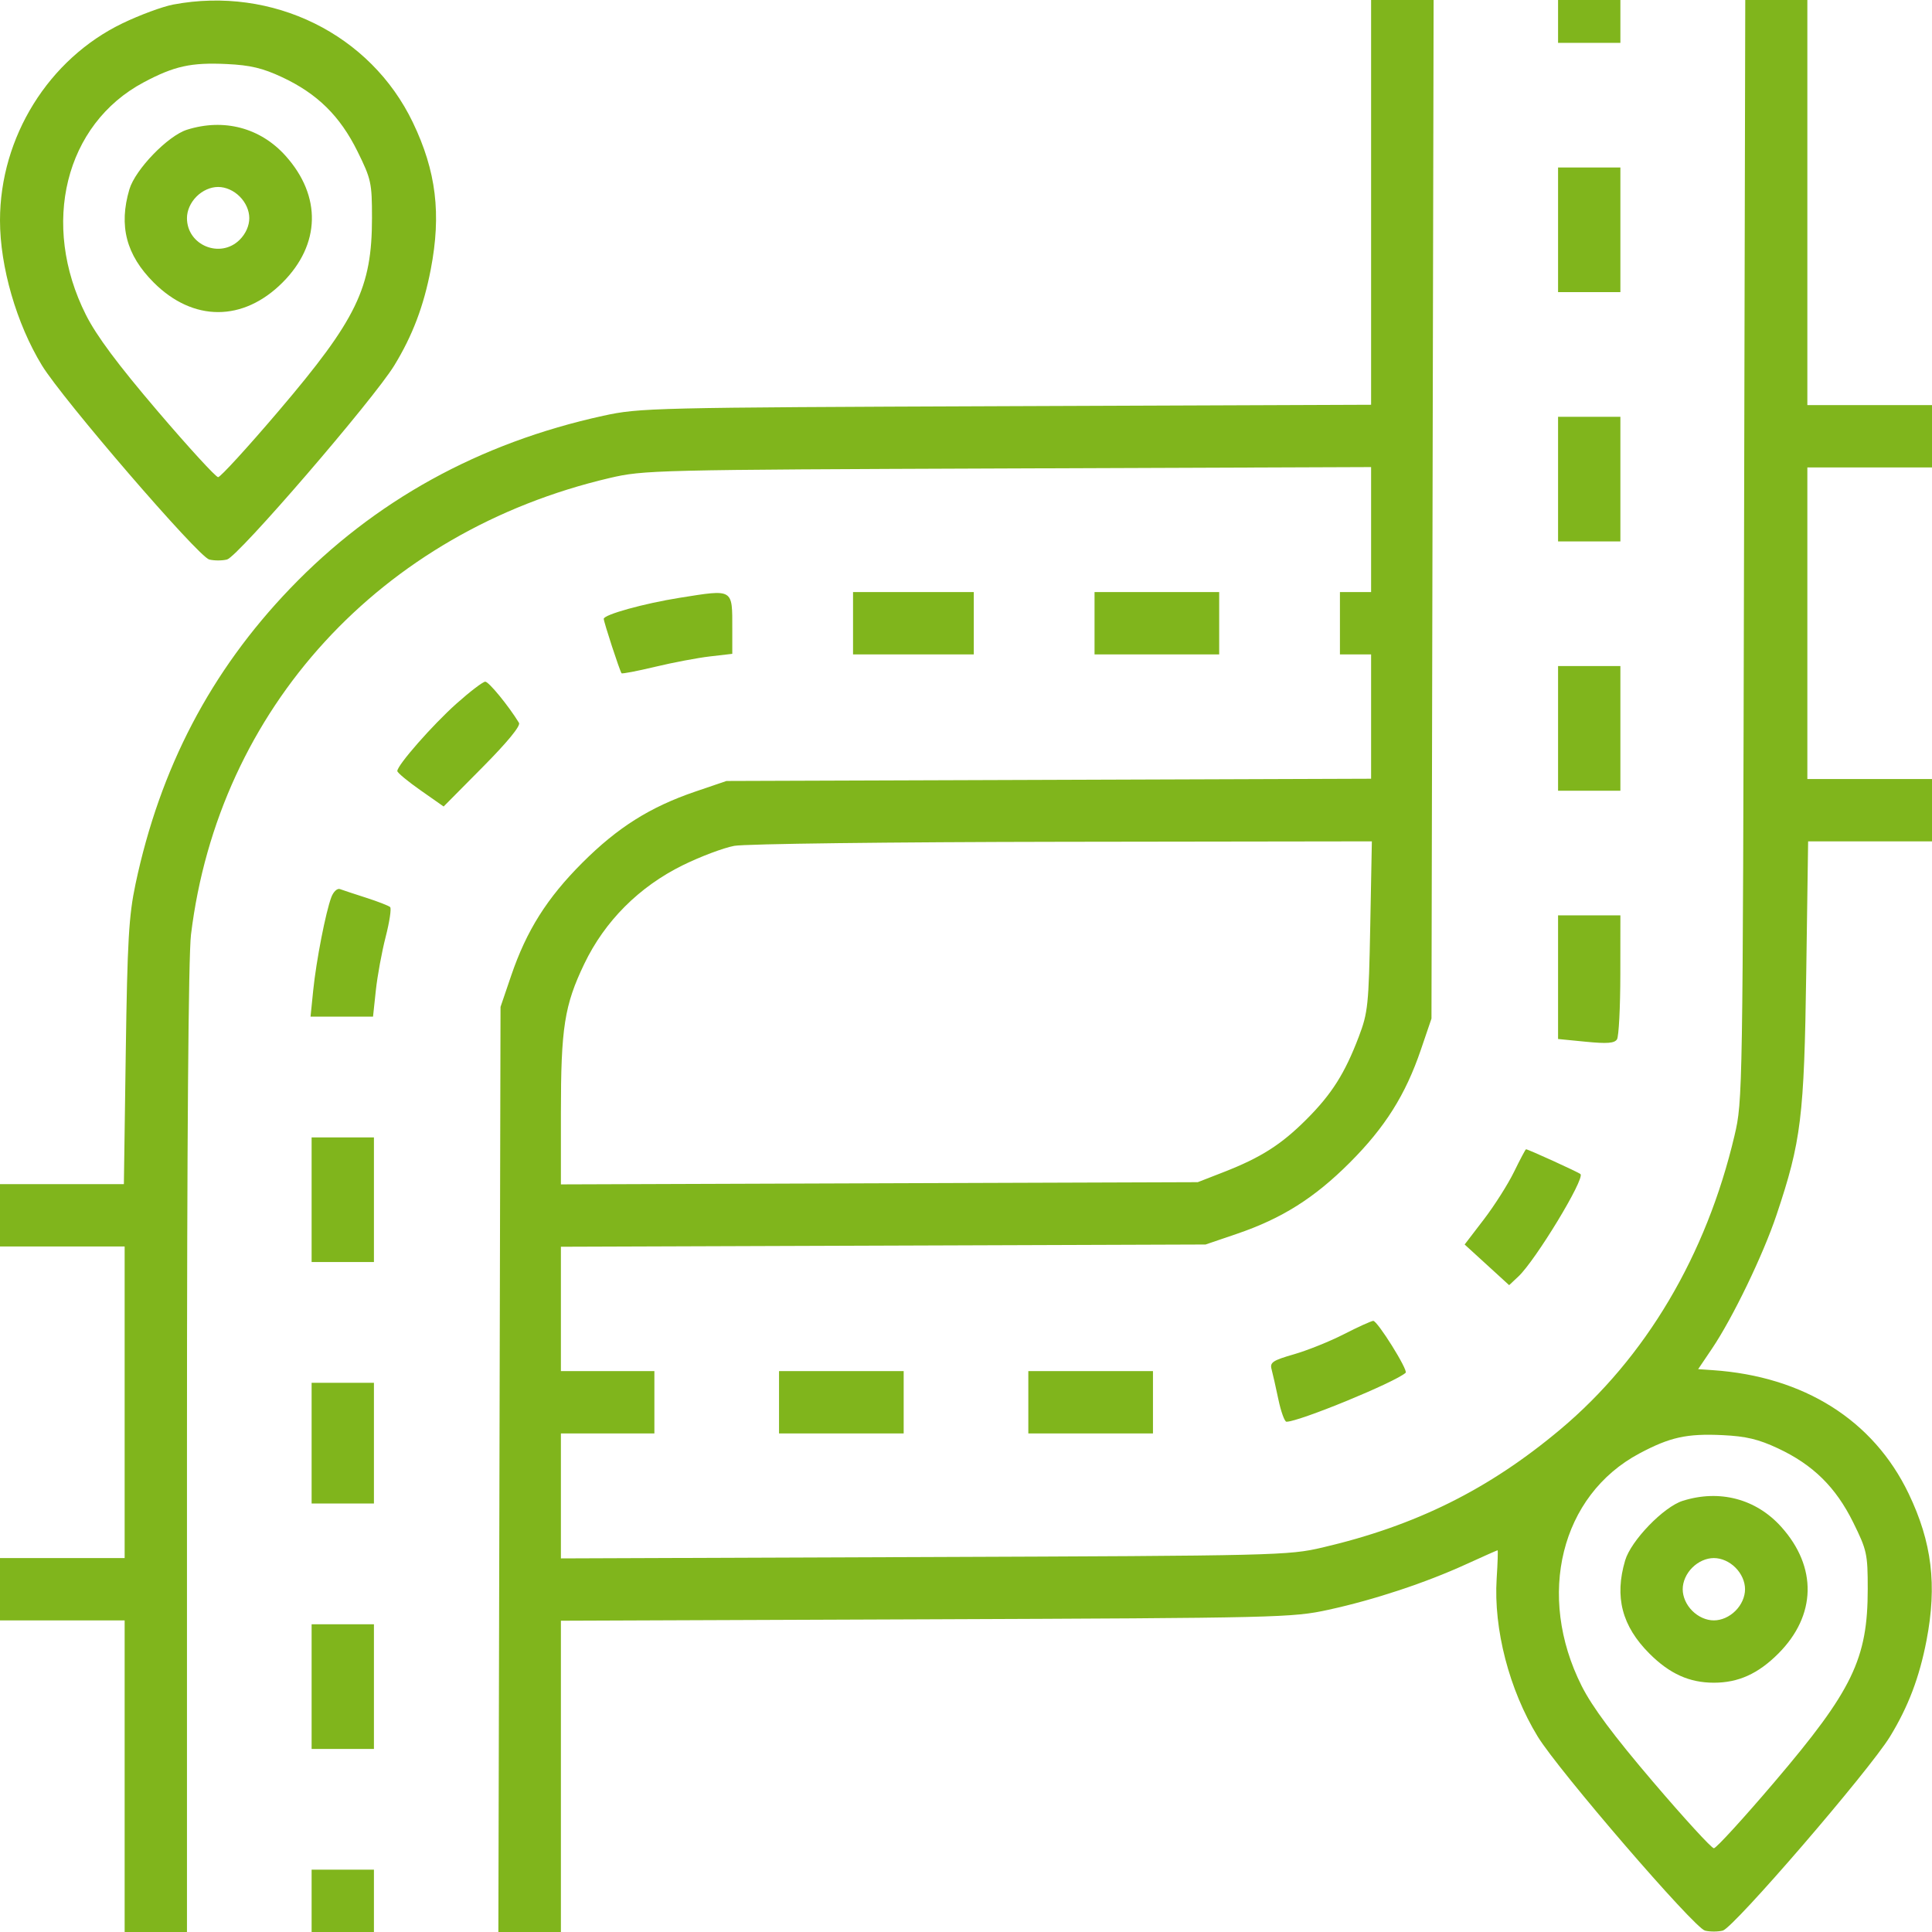 <?xml version="1.0" encoding="UTF-8"?> <svg xmlns="http://www.w3.org/2000/svg" width="500" height="500" viewBox="0 0 500 500" fill="none"> <path fill-rule="evenodd" clip-rule="evenodd" d="M44.859 1.172C42.087 1.694 36.165 3.881 31.7 6.033C12.57 15.255 0 35.484 0 57.052C0 69.023 4.266 83.773 10.848 94.555C16.211 103.343 51.332 144.095 54.151 144.802C55.416 145.12 57.487 145.12 58.752 144.802C61.572 144.095 96.692 103.343 102.055 94.555C106.765 86.84 109.647 79.244 111.48 69.72C114.243 55.361 112.894 44.291 106.849 31.692C95.868 8.81 70.548 -3.655 44.859 1.172ZM354.839 52.376V104.752L260.333 105.117C168.836 105.47 165.518 105.548 156.147 107.596C124.032 114.611 96.872 129.591 75.076 152.31C54.518 173.739 41.419 198.784 35.068 228.807C33.338 236.985 32.964 243.449 32.547 272.429L32.059 306.452H16.029H0V314.516V322.581H16.129H32.258V362.903V403.226H16.129H0V411.29V419.355H16.129H32.258V459.677V500H40.323H48.387V375.226C48.387 295.742 48.764 247.351 49.426 241.909C56.542 183.418 98.543 137.592 157.754 123.714C166.59 121.643 169.376 121.576 260.837 121.233L354.839 120.88V137.053V153.226H350.806H346.774V161.29V169.355H350.806H354.839V185.446V201.536L271.421 201.827L188.004 202.117L179.94 204.863C168.245 208.846 159.853 214.133 150.703 223.283C141.552 232.433 136.265 240.826 132.282 252.52L129.536 260.585L129.257 380.292L128.977 500H137.07H145.161V459.721V419.442L239.667 419.077C331.164 418.724 334.482 418.645 343.853 416.598C355.683 414.014 368.843 409.66 379.41 404.835C383.776 402.841 387.451 401.21 387.576 401.21C387.7 401.21 387.592 404.498 387.336 408.518C386.5 421.592 390.588 437.342 397.945 449.394C403.307 458.181 438.428 498.933 441.248 499.641C442.513 499.959 444.584 499.959 445.849 499.641C448.668 498.933 483.789 458.181 489.152 449.394C493.862 441.678 496.744 434.083 498.577 424.558C501.34 410.2 499.991 399.13 493.946 386.53C484.833 367.54 466.868 356.217 443.278 354.596L439.481 354.335L443.047 349.051C448.421 341.091 456.292 324.781 459.772 314.394C466.149 295.359 466.915 289.111 467.453 251.764L467.942 217.742H483.971H500V209.677V201.613H483.871H467.742V161.29V120.968H483.871H500V112.903V104.839H483.871H467.742V52.419V0H459.708H451.672L451.352 142.389C451.033 283.255 451.007 284.875 448.898 293.851C441.611 324.861 425.89 351.393 403.832 369.911C385.297 385.47 366.383 394.862 342.238 400.496C333.427 402.552 330.453 402.623 239.163 402.963L145.161 403.314V387.14V370.968H157.258H169.355V362.903V354.839H157.258H145.161V338.748V322.657L228.579 322.367L311.996 322.077L320.06 319.331C331.755 315.348 340.147 310.06 349.297 300.91C358.448 291.76 363.735 283.368 367.718 271.673L370.464 263.609L370.741 131.804L371.018 0H362.928H354.839V52.376ZM403.226 5.544V11.089H411.29H419.355V5.544V0H411.29H403.226V5.544ZM73.013 19.98C82.109 24.236 87.994 30.025 92.505 39.152C96.058 46.342 96.27 47.309 96.27 56.398C96.27 74.472 92.337 82.608 72.117 106.356C64.094 115.778 57.044 123.488 56.452 123.488C55.859 123.488 48.793 115.776 40.751 106.351C30.468 94.299 24.976 86.924 22.244 81.5C10.431 58.036 16.849 32.15 37.163 21.323C45.104 17.091 49.449 16.133 58.719 16.575C64.769 16.863 67.992 17.63 73.013 19.98ZM48.387 33.576C43.44 35.135 35.001 43.873 33.484 49.008C30.692 58.46 32.66 65.995 39.784 73.119C49.983 83.317 62.92 83.317 73.119 73.119C82.97 63.268 83.264 50.737 73.89 40.31C67.366 33.054 57.941 30.564 48.387 33.576ZM403.226 59.476V75.605H411.29H419.355V59.476V43.347H411.29H403.226V59.476ZM62.041 50.862C63.602 52.421 64.516 54.488 64.516 56.452C64.516 58.415 63.602 60.482 62.041 62.041C57.041 67.042 48.387 63.499 48.387 56.452C48.387 54.488 49.301 52.421 50.862 50.862C52.421 49.301 54.488 48.387 56.452 48.387C58.415 48.387 60.482 49.301 62.041 50.862ZM403.226 123.992V140.121H411.29H419.355V123.992V107.863H411.29H403.226V123.992ZM175.907 154.707C166.677 156.173 156.25 159.066 156.25 160.158C156.25 160.985 160.408 173.695 160.856 174.237C161.013 174.426 164.917 173.676 169.532 172.57C174.147 171.463 180.532 170.254 183.72 169.883L189.516 169.21V162.812C189.516 152.234 189.927 152.479 175.907 154.707ZM220.766 161.29V169.355H236.391H252.016V161.29V153.226H236.391H220.766V161.29ZM283.266 161.29V169.355H299.395H315.524V161.29V153.226H299.395H283.266V161.29ZM403.226 188.508V204.637H411.29H419.355V188.508V172.379H411.29H403.226V188.508ZM118.158 182.074C111.963 187.601 102.823 198.012 102.823 199.543C102.823 199.967 105.52 202.205 108.817 204.517L114.811 208.723L124.935 198.506C131.335 192.048 134.784 187.842 134.314 187.072C131.618 182.663 126.497 176.412 125.585 176.415C124.986 176.418 121.644 178.965 118.158 182.074ZM354.619 239.667C354.23 260.088 354.027 262.05 351.668 268.266C348.054 277.788 344.67 283.134 338.096 289.709C331.573 296.233 326.283 299.597 316.653 303.348L309.98 305.948L227.571 306.233L145.161 306.519V288.021C145.161 265.956 146.072 260.155 151.213 249.442C156.523 238.374 165.406 229.482 176.712 223.917C181.259 221.678 187.248 219.424 190.02 218.907C192.832 218.383 230.429 217.917 275.048 217.855L355.036 217.742L354.619 239.667ZM85.759 232.165C84.3 236.001 81.836 248.657 81.058 256.3L80.367 263.105H88.453H96.539L97.266 256.317C97.666 252.583 98.811 246.345 99.811 242.456C100.811 238.566 101.332 235.099 100.966 234.751C100.601 234.403 97.808 233.317 94.758 232.336C91.709 231.356 88.653 230.346 87.968 230.094C87.282 229.841 86.288 230.773 85.759 232.165ZM403.226 252.894V268.893L410.428 269.603C415.922 270.144 417.832 269.995 418.477 268.977C418.943 268.242 419.331 260.723 419.34 252.268L419.355 236.895H411.29H403.226V252.894ZM80.645 310.484V326.613H88.71H96.774V310.484V294.355H88.71H80.645V310.484ZM391.826 303.285C390.268 306.474 386.757 312.007 384.021 315.58L379.048 322.077L384.806 327.337L390.564 332.597L392.95 330.361C397.39 326.199 410.222 305.047 409.029 303.855C408.567 303.392 395.318 297.357 394.931 297.433C394.78 297.463 393.383 300.097 391.826 303.285ZM347.782 345.299C344.178 347.146 338.372 349.481 334.878 350.488C329.393 352.069 328.602 352.594 329.075 354.335C329.375 355.444 330.169 358.959 330.839 362.147C331.509 365.336 332.453 367.944 332.937 367.944C336.212 367.944 361.079 357.726 363.781 355.27C364.491 354.625 356.433 341.734 355.385 341.838C354.807 341.895 351.386 343.453 347.782 345.299ZM201.613 362.903V370.968H217.742H233.871V362.903V354.839H217.742H201.613V362.903ZM266.129 362.903V370.968H282.258H298.387V362.903V354.839H282.258H266.129V362.903ZM80.645 373.488V389.113H88.71H96.774V373.488V357.863H88.71H80.645V373.488ZM460.11 374.819C469.206 379.075 475.091 384.864 479.602 393.991C483.155 401.18 483.367 402.148 483.367 411.237C483.367 429.31 479.433 437.447 459.214 461.195C451.191 470.617 444.141 478.327 443.548 478.327C442.956 478.327 435.89 470.615 427.848 461.19C417.565 449.138 412.073 441.763 409.341 436.339C397.528 412.875 403.946 386.989 424.26 376.161C432.201 371.929 436.545 370.972 445.816 371.413C451.866 371.702 455.089 372.469 460.11 374.819ZM435.484 388.414C430.536 389.974 422.098 398.712 420.581 403.847C417.788 413.298 419.757 420.834 426.881 427.958C432.102 433.178 437.208 435.484 443.548 435.484C449.889 435.484 454.995 433.178 460.216 427.958C470.067 418.107 470.361 405.576 460.987 395.149C454.463 387.893 445.037 385.403 435.484 388.414ZM449.138 405.701C450.699 407.26 451.613 409.327 451.613 411.29C451.613 413.254 450.699 415.321 449.138 416.88C447.579 418.441 445.512 419.355 443.548 419.355C441.585 419.355 439.518 418.441 437.959 416.88C436.398 415.321 435.484 413.254 435.484 411.29C435.484 409.327 436.398 407.26 437.959 405.701C439.518 404.14 441.585 403.226 443.548 403.226C445.512 403.226 447.579 404.14 449.138 405.701ZM80.645 436.492V452.621H88.71H96.774V436.492V420.363H88.71H80.645V436.492ZM80.645 491.935V500H88.71H96.774V491.935V483.871H88.71H80.645V491.935Z" fill="#80B51C"></path> </svg> 